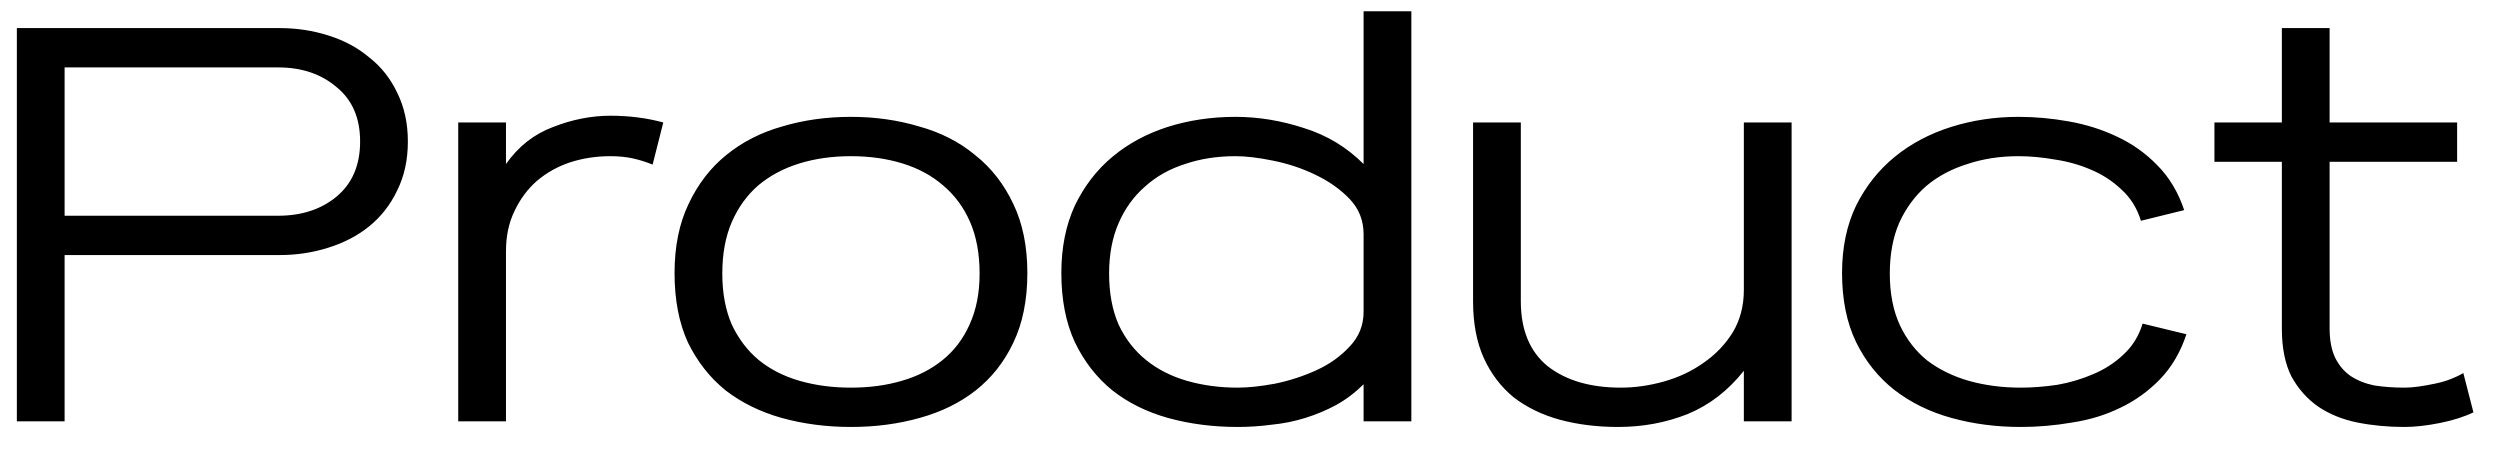 <svg width="89" height="16" viewBox="0 0 89 16" fill="none" xmlns="http://www.w3.org/2000/svg">
<path d="M14.52 5.04C14.52 5.693 14.393 6.273 14.14 6.78C13.9 7.287 13.567 7.713 13.14 8.06C12.727 8.393 12.24 8.647 11.68 8.82C11.133 8.993 10.56 9.08 9.96 9.08H2.3V15H0.6V1H9.96C10.56 1 11.133 1.087 11.68 1.26C12.24 1.433 12.727 1.693 13.14 2.04C13.567 2.373 13.9 2.793 14.14 3.3C14.393 3.807 14.52 4.387 14.52 5.04ZM12.82 5.04C12.82 4.2 12.54 3.553 11.98 3.1C11.433 2.633 10.74 2.4 9.9 2.4H2.3V7.68H9.9C10.74 7.68 11.433 7.453 11.98 7C12.54 6.533 12.82 5.88 12.82 5.04ZM23.233 5.86C23.007 5.767 22.773 5.693 22.533 5.64C22.293 5.587 22.027 5.56 21.733 5.56C21.227 5.56 20.747 5.633 20.293 5.78C19.853 5.927 19.46 6.147 19.113 6.44C18.78 6.733 18.513 7.093 18.313 7.52C18.113 7.933 18.013 8.407 18.013 8.94V15H16.313V4.36H18.013V5.84C18.453 5.213 19.013 4.773 19.693 4.52C20.373 4.253 21.053 4.12 21.733 4.12C22.4 4.12 23.027 4.2 23.613 4.36L23.233 5.86ZM36.574 9.72C36.574 10.68 36.407 11.507 36.074 12.2C35.754 12.88 35.307 13.447 34.734 13.9C34.174 14.34 33.507 14.667 32.734 14.88C31.974 15.093 31.161 15.2 30.294 15.2C29.427 15.2 28.607 15.093 27.834 14.88C27.074 14.667 26.407 14.34 25.834 13.9C25.274 13.447 24.827 12.88 24.494 12.2C24.174 11.507 24.014 10.68 24.014 9.72C24.014 8.773 24.181 7.953 24.514 7.26C24.847 6.553 25.294 5.973 25.854 5.52C26.427 5.053 27.094 4.713 27.854 4.5C28.614 4.273 29.427 4.16 30.294 4.16C31.147 4.16 31.954 4.273 32.714 4.5C33.487 4.713 34.154 5.053 34.714 5.52C35.287 5.973 35.741 6.553 36.074 7.26C36.407 7.953 36.574 8.773 36.574 9.72ZM34.874 9.74C34.874 9.033 34.761 8.42 34.534 7.9C34.307 7.38 33.987 6.947 33.574 6.6C33.174 6.253 32.694 5.993 32.134 5.82C31.574 5.647 30.961 5.56 30.294 5.56C29.627 5.56 29.014 5.647 28.454 5.82C27.894 5.993 27.407 6.253 26.994 6.6C26.594 6.947 26.281 7.38 26.054 7.9C25.827 8.42 25.714 9.033 25.714 9.74C25.714 10.433 25.827 11.04 26.054 11.56C26.294 12.067 26.614 12.487 27.014 12.82C27.427 13.153 27.914 13.4 28.474 13.56C29.034 13.72 29.641 13.8 30.294 13.8C30.947 13.8 31.547 13.72 32.094 13.56C32.654 13.4 33.141 13.153 33.554 12.82C33.967 12.487 34.287 12.067 34.514 11.56C34.754 11.04 34.874 10.433 34.874 9.74ZM37.784 9.72C37.784 8.813 37.944 8.013 38.264 7.32C38.597 6.627 39.044 6.047 39.604 5.58C40.164 5.113 40.817 4.76 41.564 4.52C42.324 4.28 43.13 4.16 43.984 4.16C44.797 4.16 45.61 4.293 46.424 4.56C47.237 4.813 47.944 5.24 48.544 5.84V0.4H50.244V15H48.544V13.68C48.25 13.973 47.924 14.22 47.564 14.42C47.217 14.607 46.85 14.76 46.464 14.88C46.077 15 45.677 15.08 45.264 15.12C44.864 15.173 44.464 15.2 44.064 15.2C43.184 15.2 42.357 15.093 41.584 14.88C40.824 14.667 40.164 14.34 39.604 13.9C39.044 13.447 38.597 12.873 38.264 12.18C37.944 11.487 37.784 10.667 37.784 9.72ZM39.484 9.74C39.484 10.433 39.597 11.04 39.824 11.56C40.064 12.067 40.39 12.487 40.804 12.82C41.217 13.153 41.704 13.4 42.264 13.56C42.824 13.72 43.424 13.8 44.064 13.8C44.437 13.8 44.877 13.753 45.384 13.66C45.904 13.553 46.397 13.393 46.864 13.18C47.33 12.967 47.724 12.687 48.044 12.34C48.377 11.993 48.544 11.58 48.544 11.1V8.34C48.544 7.847 48.377 7.427 48.044 7.08C47.71 6.733 47.304 6.447 46.824 6.22C46.357 5.993 45.857 5.827 45.324 5.72C44.804 5.613 44.357 5.56 43.984 5.56C43.33 5.56 42.73 5.653 42.184 5.84C41.637 6.013 41.164 6.28 40.764 6.64C40.364 6.987 40.05 7.42 39.824 7.94C39.597 8.46 39.484 9.06 39.484 9.74ZM54.141 4.36V10.72C54.141 11.747 54.461 12.52 55.101 13.04C55.755 13.547 56.621 13.8 57.701 13.8C58.208 13.8 58.721 13.727 59.241 13.58C59.761 13.433 60.228 13.213 60.641 12.92C61.068 12.627 61.415 12.267 61.681 11.84C61.948 11.4 62.081 10.893 62.081 10.32V4.36H63.781V15H62.081V13.2C61.521 13.907 60.855 14.42 60.081 14.74C59.308 15.047 58.481 15.2 57.601 15.2C56.855 15.2 56.161 15.113 55.521 14.94C54.895 14.767 54.348 14.5 53.881 14.14C53.428 13.767 53.075 13.3 52.821 12.74C52.568 12.18 52.441 11.507 52.441 10.72V4.36H54.141ZM77.837 11.9C77.623 12.54 77.31 13.073 76.897 13.5C76.483 13.927 76.01 14.267 75.477 14.52C74.957 14.773 74.39 14.947 73.777 15.04C73.163 15.147 72.55 15.2 71.937 15.2C71.07 15.2 70.25 15.093 69.477 14.88C68.703 14.667 68.023 14.333 67.437 13.88C66.863 13.427 66.41 12.86 66.077 12.18C65.743 11.487 65.577 10.667 65.577 9.72C65.577 8.813 65.743 8.013 66.077 7.32C66.423 6.627 66.883 6.047 67.457 5.58C68.03 5.113 68.697 4.76 69.457 4.52C70.217 4.28 71.017 4.16 71.857 4.16C72.443 4.16 73.037 4.213 73.637 4.32C74.25 4.427 74.823 4.607 75.357 4.86C75.903 5.113 76.383 5.453 76.797 5.88C77.223 6.307 77.543 6.84 77.757 7.48L76.217 7.86C76.083 7.42 75.857 7.053 75.537 6.76C75.217 6.453 74.85 6.213 74.437 6.04C74.037 5.867 73.61 5.747 73.157 5.68C72.703 5.6 72.27 5.56 71.857 5.56C71.203 5.56 70.597 5.653 70.037 5.84C69.477 6.013 68.99 6.273 68.577 6.62C68.177 6.967 67.857 7.4 67.617 7.92C67.39 8.44 67.277 9.047 67.277 9.74C67.277 10.447 67.397 11.06 67.637 11.58C67.877 12.087 68.203 12.507 68.617 12.84C69.043 13.16 69.537 13.4 70.097 13.56C70.67 13.72 71.283 13.8 71.937 13.8C72.35 13.8 72.783 13.767 73.237 13.7C73.69 13.62 74.117 13.493 74.517 13.32C74.93 13.147 75.29 12.913 75.597 12.62C75.917 12.327 76.143 11.96 76.277 11.52L77.837 11.9ZM88.054 14.68C87.72 14.84 87.32 14.967 86.854 15.06C86.387 15.153 85.967 15.2 85.594 15.2C85.007 15.2 84.447 15.147 83.914 15.04C83.394 14.933 82.934 14.747 82.534 14.48C82.134 14.2 81.814 13.84 81.574 13.4C81.347 12.947 81.234 12.38 81.234 11.7V5.76H78.834V4.36H81.234V1H82.934V4.36H87.474V5.76H82.934V11.68C82.934 12.107 83 12.46 83.134 12.74C83.267 13.007 83.447 13.22 83.674 13.38C83.914 13.54 84.194 13.653 84.514 13.72C84.847 13.773 85.207 13.8 85.594 13.8C85.754 13.8 85.927 13.787 86.114 13.76C86.3 13.733 86.487 13.7 86.674 13.66C86.874 13.62 87.06 13.567 87.234 13.5C87.407 13.433 87.56 13.36 87.694 13.28L88.054 14.68Z" fill="black"/>
</svg>
